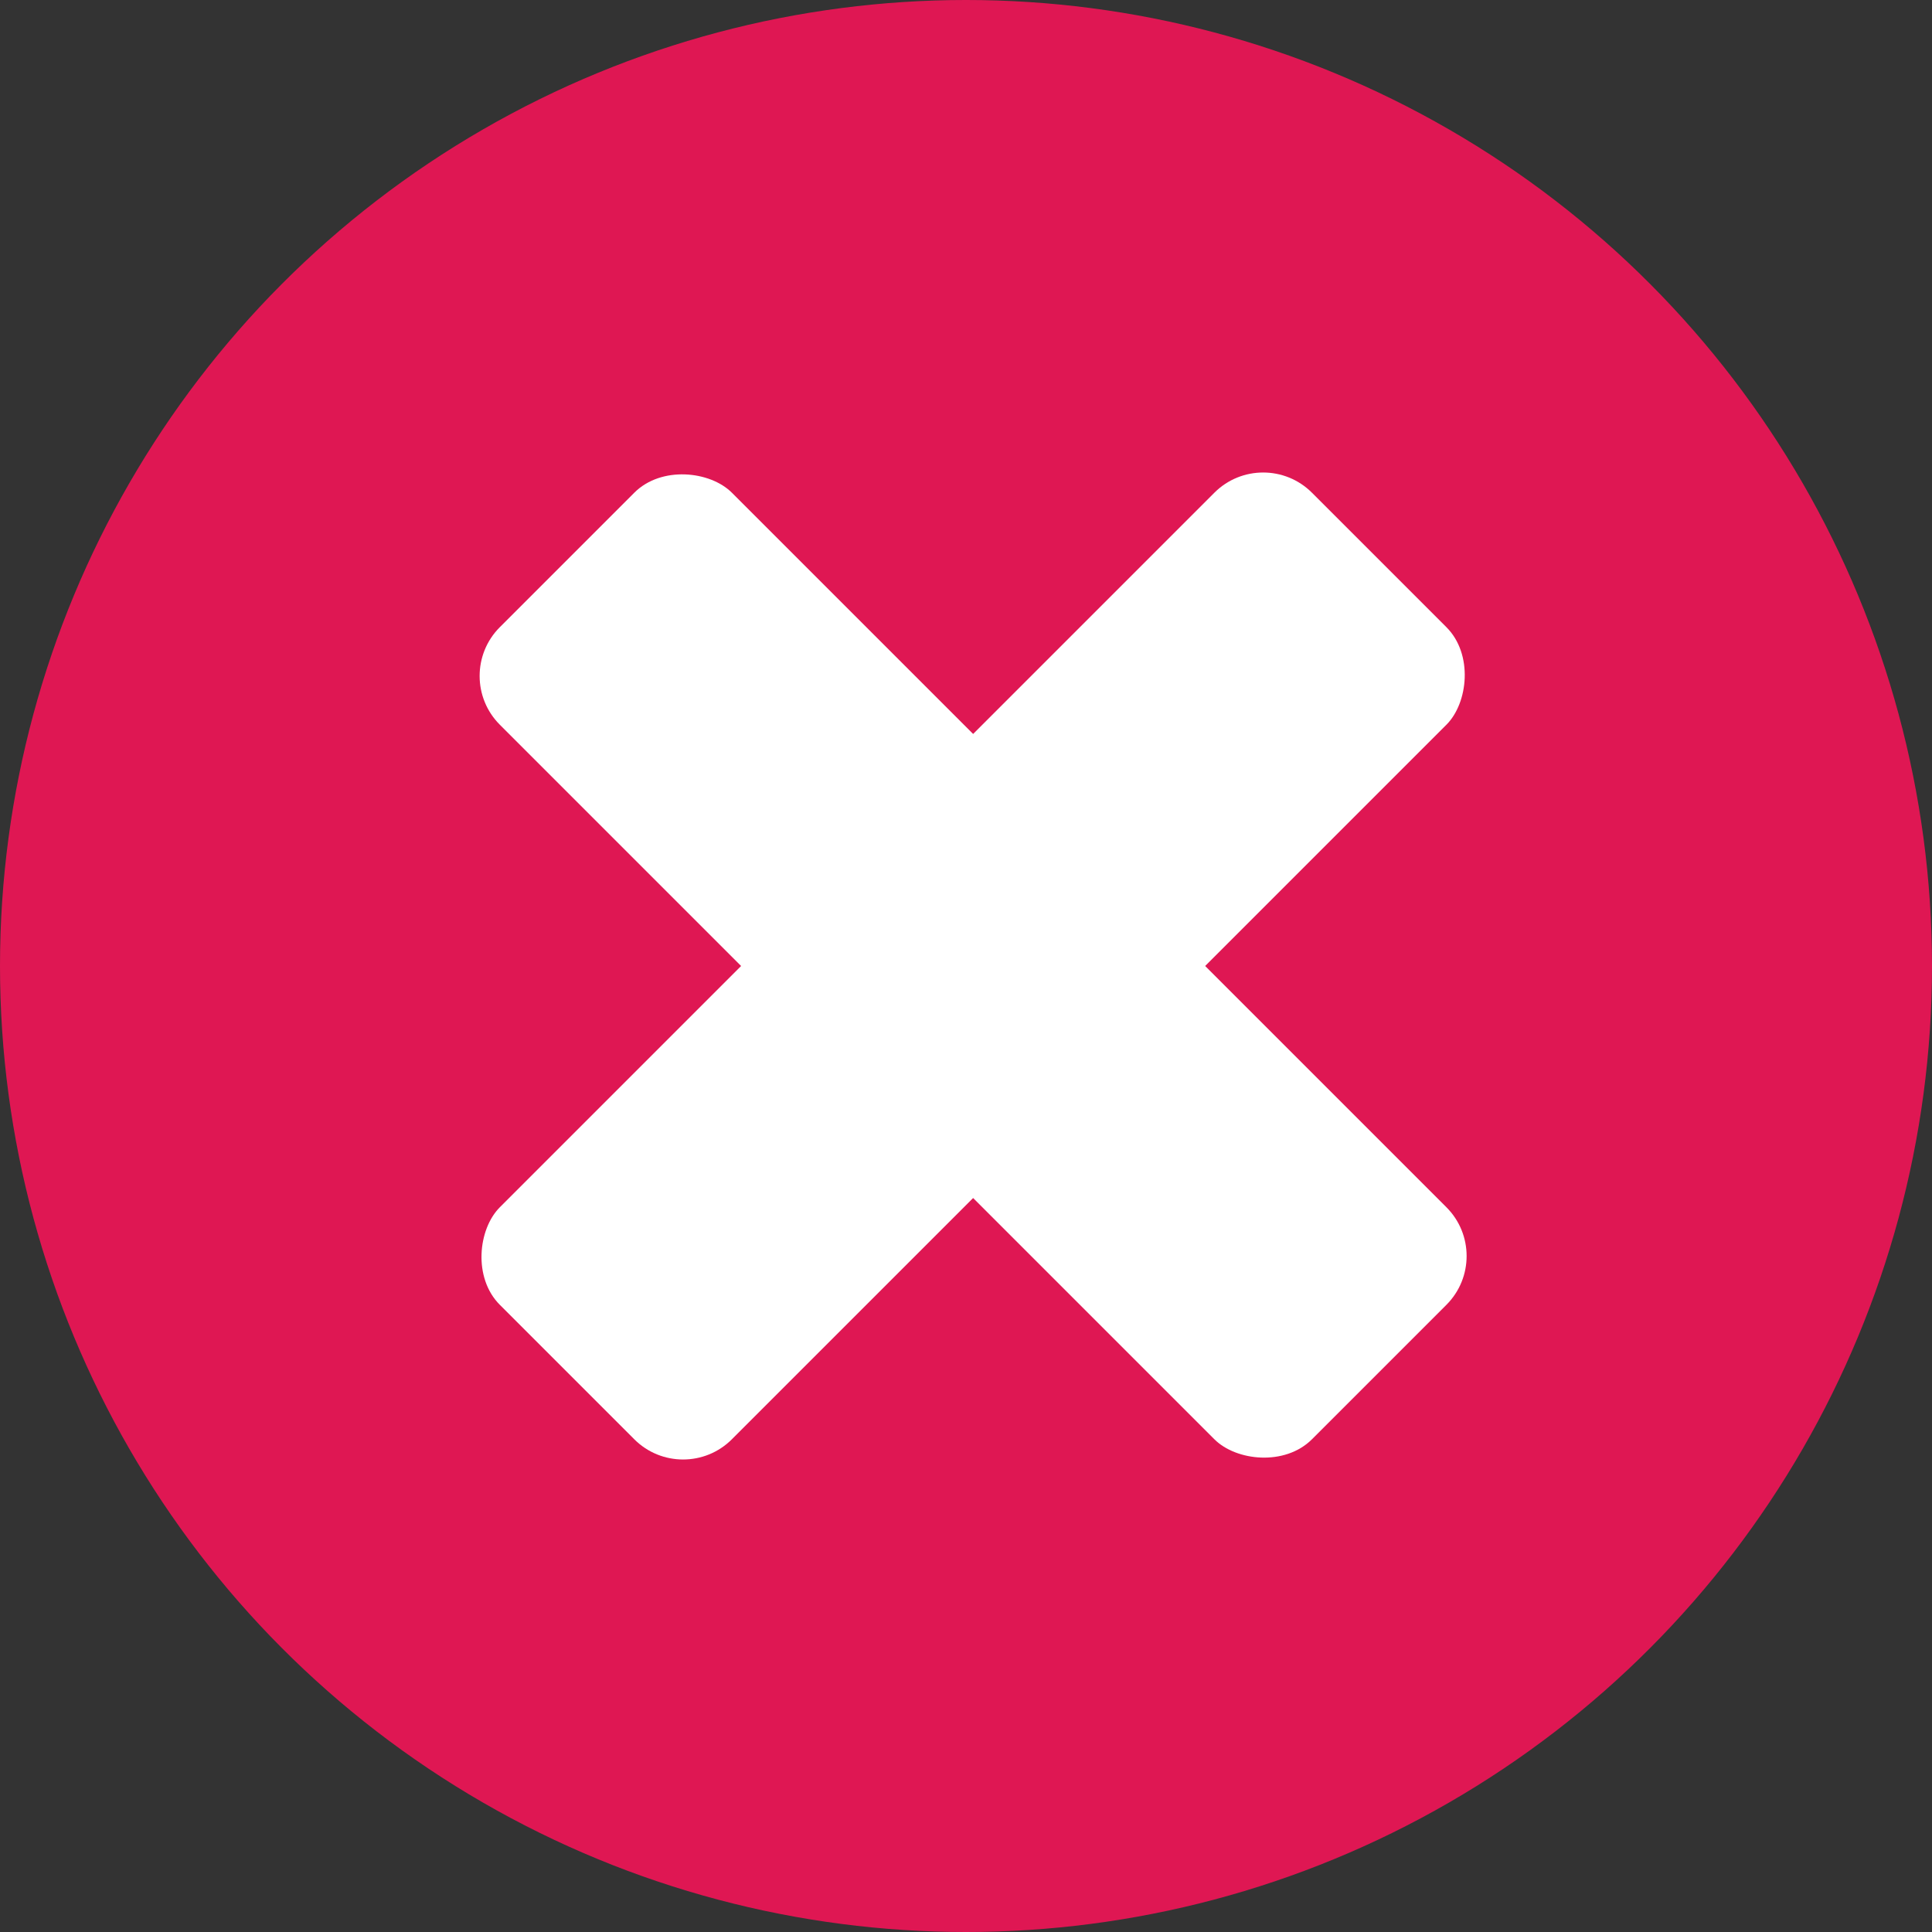 <?xml version="1.0" encoding="UTF-8"?> <svg xmlns="http://www.w3.org/2000/svg" width="84" height="84" viewBox="0 0 84 84" fill="none"><rect x="0" y="0" width="84" height="84" fill="#333333" stroke="none"/> <circle cx="42" cy="42" r="42" fill="#DF1753"></circle> <rect x="19.611" y="29.389" width="14.267" height="49.935" rx="3" transform="rotate(-45 19.611 29.389)" fill="white"></rect> <rect x="29.699" y="64.699" width="14.267" height="49.935" rx="3" transform="rotate(-135 29.699 64.699)" fill="white"></rect> </svg> 